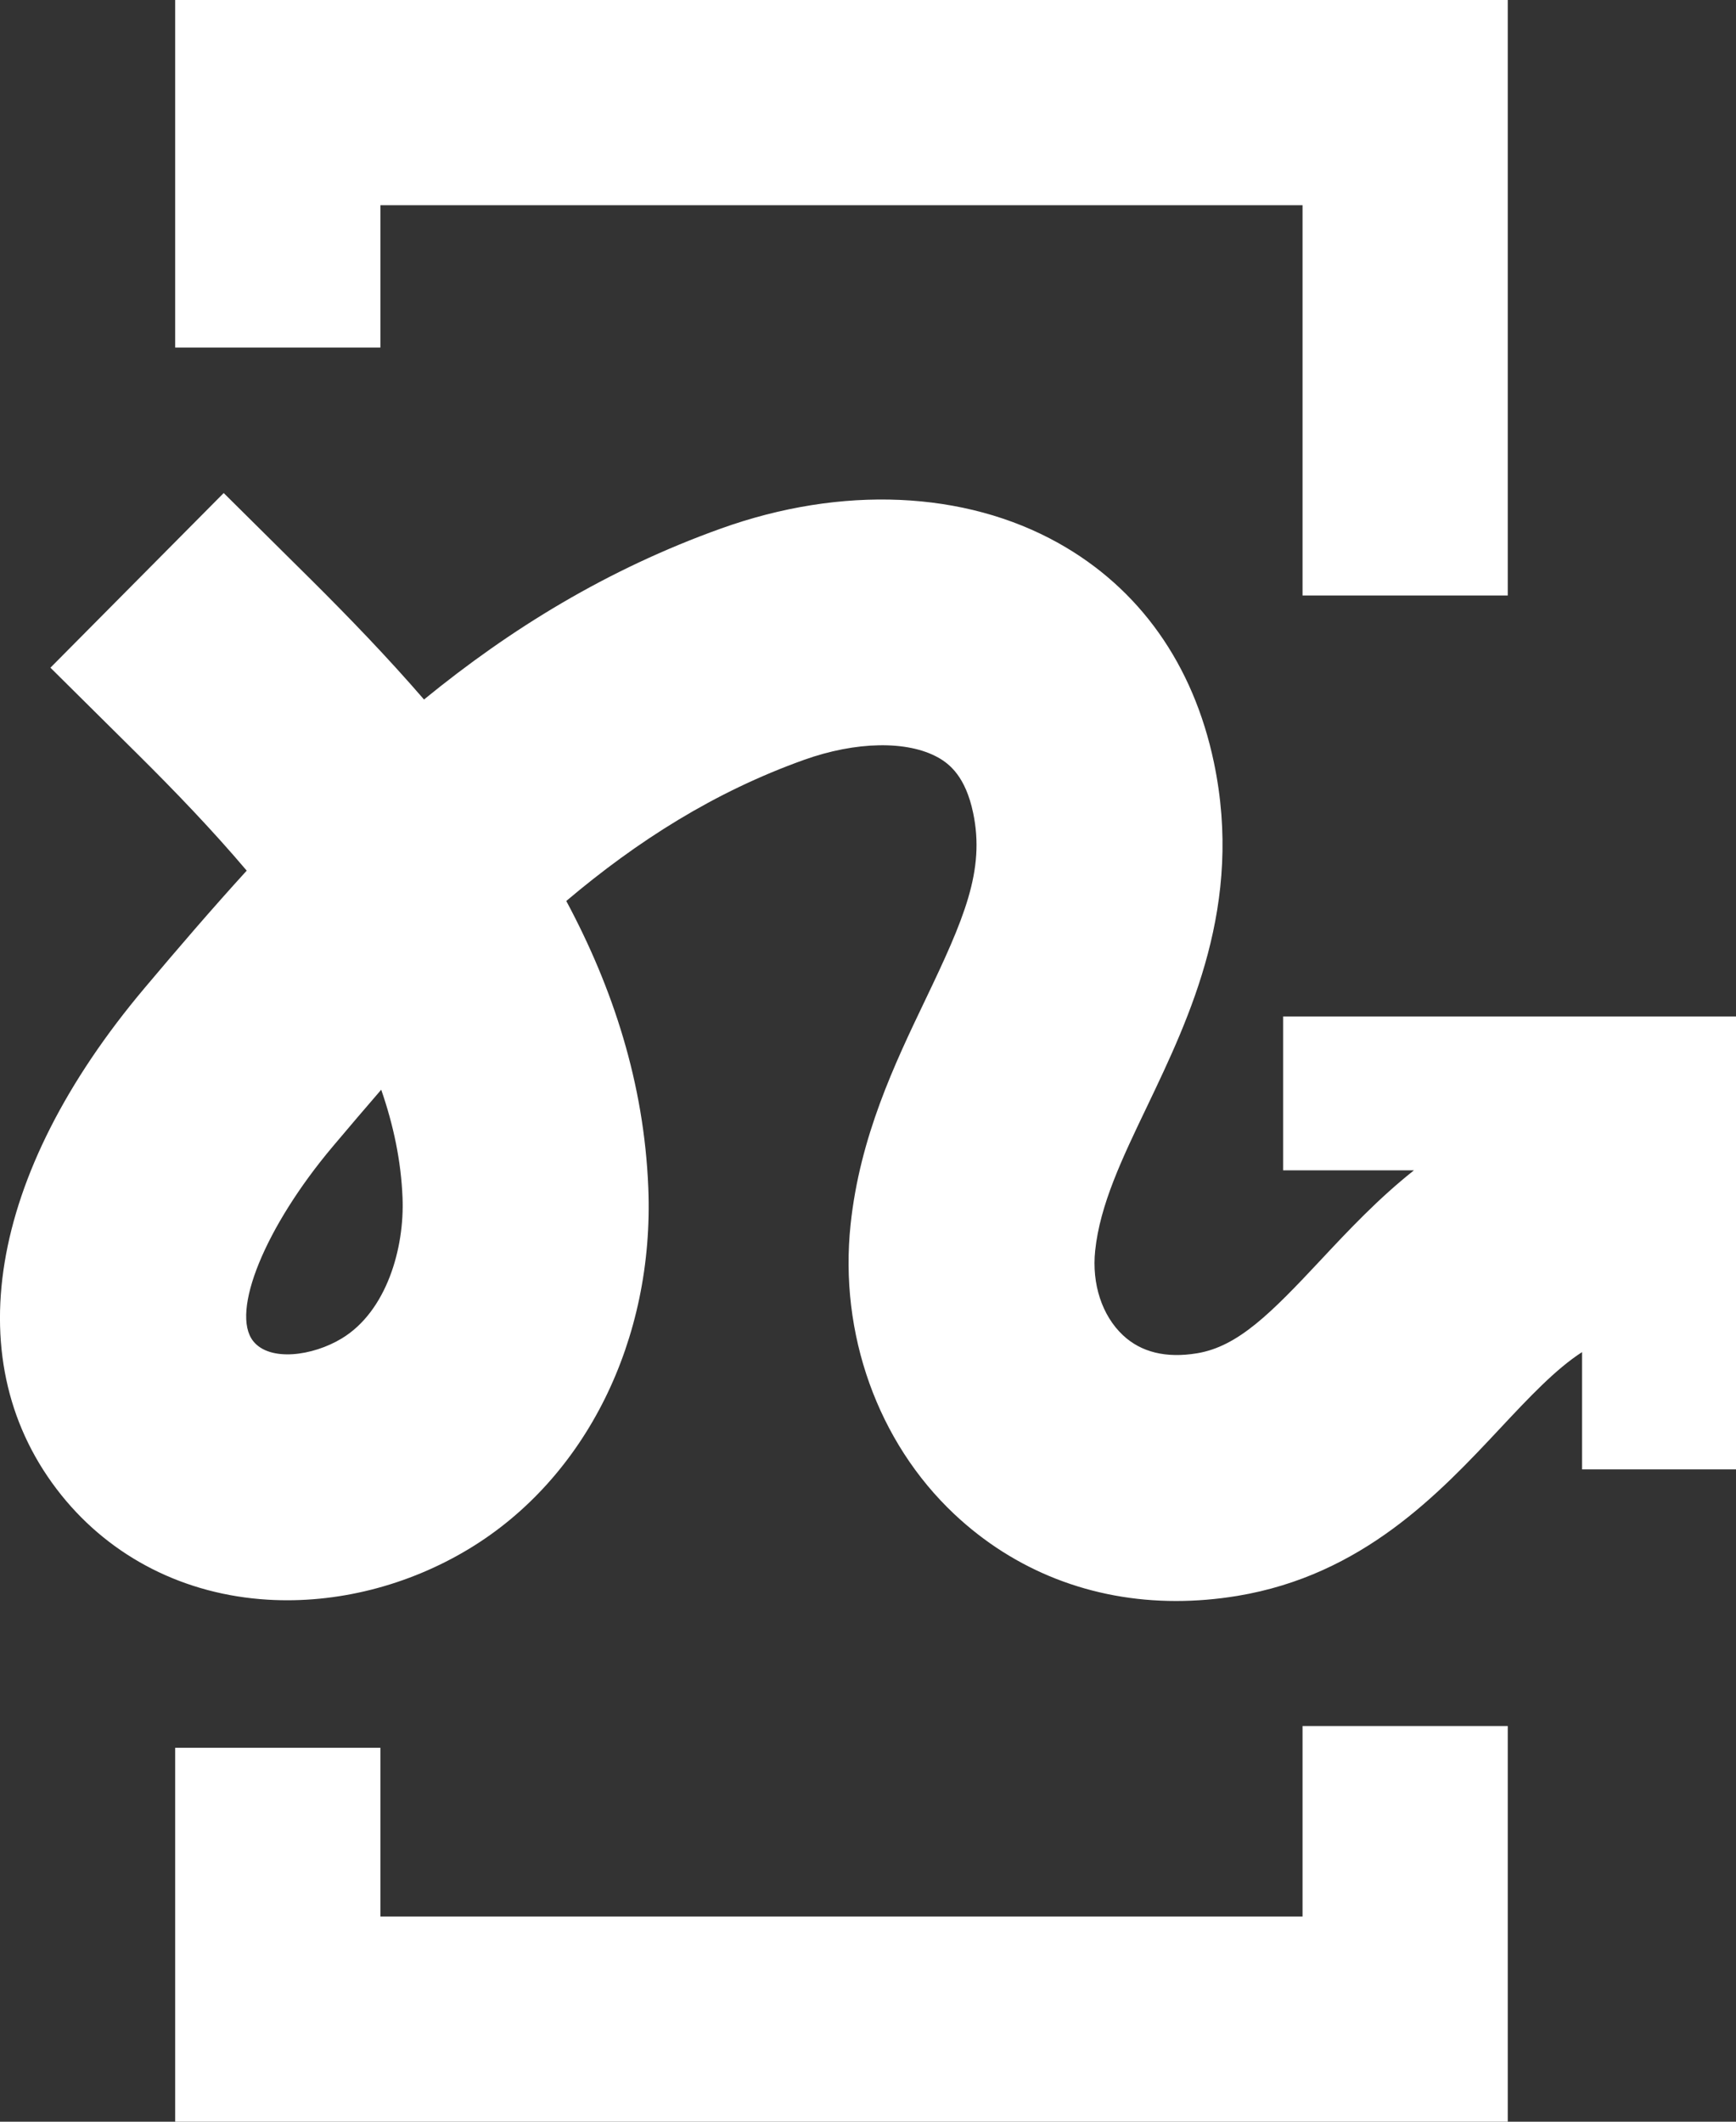 <?xml version="1.0" encoding="UTF-8"?>
<svg id="Layer_2" data-name="Layer 2" xmlns="http://www.w3.org/2000/svg" viewBox="0 0 236.85 289.49">
  <rect x="0" y="0" width="236.85" height="289.49" fill="#333333" stroke="none"/>
  <defs>
    <style>
      .cls-1 {
        fill: #fff;
      }
    </style>
  </defs>
  <g id="Layer_1-2" data-name="Layer 1">
    <path class="cls-1" d="M175.06,138.68v21h17.85c-4.88,3.87-8.96,8.22-12.71,12.23-6.82,7.29-11.28,11.8-16.87,12.73-4.24.7-7.64-.13-10.13-2.47-2.85-2.68-4.26-7-3.78-11.54.66-6.26,3.64-12.49,7.1-19.71,5.86-12.27,13.16-27.53,9.1-46.89-2.81-13.39-10.15-23.75-21.23-29.94-12.79-7.15-29.56-7.88-46.02-1.98-15.57,5.58-28.72,13.69-40.52,23.33-4.98-5.76-10.22-11.19-15.41-16.35l-11.92-11.82-23.64,23.83,11.92,11.82c5.05,5.01,10.15,10.31,14.86,15.87-4.74,5.2-9.35,10.57-13.93,16.01-21.44,25.45-25.69,51.31-11.37,69.18,6.83,8.52,16.83,13.6,28.17,14.28,9.38.57,19.15-1.9,27.5-6.96,15.9-9.63,25.26-28.5,24.42-49.24-.57-14.27-4.83-27.26-11.19-39.13,9.71-8.21,20.21-14.88,32.42-19.25,7.1-2.54,14.12-2.67,18.32-.32,1.55.87,3.73,2.59,4.77,7.55,1.65,7.86-1.25,14.49-6.53,25.52-4.18,8.74-8.92,18.65-10.19,30.64-1.58,14.9,3.7,29.67,14.13,39.5,8.26,7.78,18.79,11.87,30.28,11.87,2.74,0,5.54-.23,8.38-.7,17.09-2.84,27.5-13.96,35.87-22.9,3.86-4.12,7.52-8.03,11.14-10.36v16h21v-61.79h-61.79ZM46.64,182.61c-4.03,2.44-9.85,3.18-12.08.39-3.16-3.94,1.61-15.61,10.84-26.57,2.22-2.63,4.42-5.22,6.61-7.75,1.67,4.81,2.71,9.72,2.91,14.74.28,6.89-2.18,15.49-8.28,19.19Z"/>
    <polygon class="cls-1" points="205.71 289.49 23.9 289.49 23.9 238.47 51.9 238.47 51.9 261.49 177.71 261.49 177.71 235.5 205.71 235.5 205.71 289.49"/>
    <polygon class="cls-1" points="205.71 81.25 177.71 81.25 177.71 28 51.9 28 51.9 47.42 23.9 47.42 23.9 0 205.71 0 205.71 81.25"/>
  </g>
</svg>